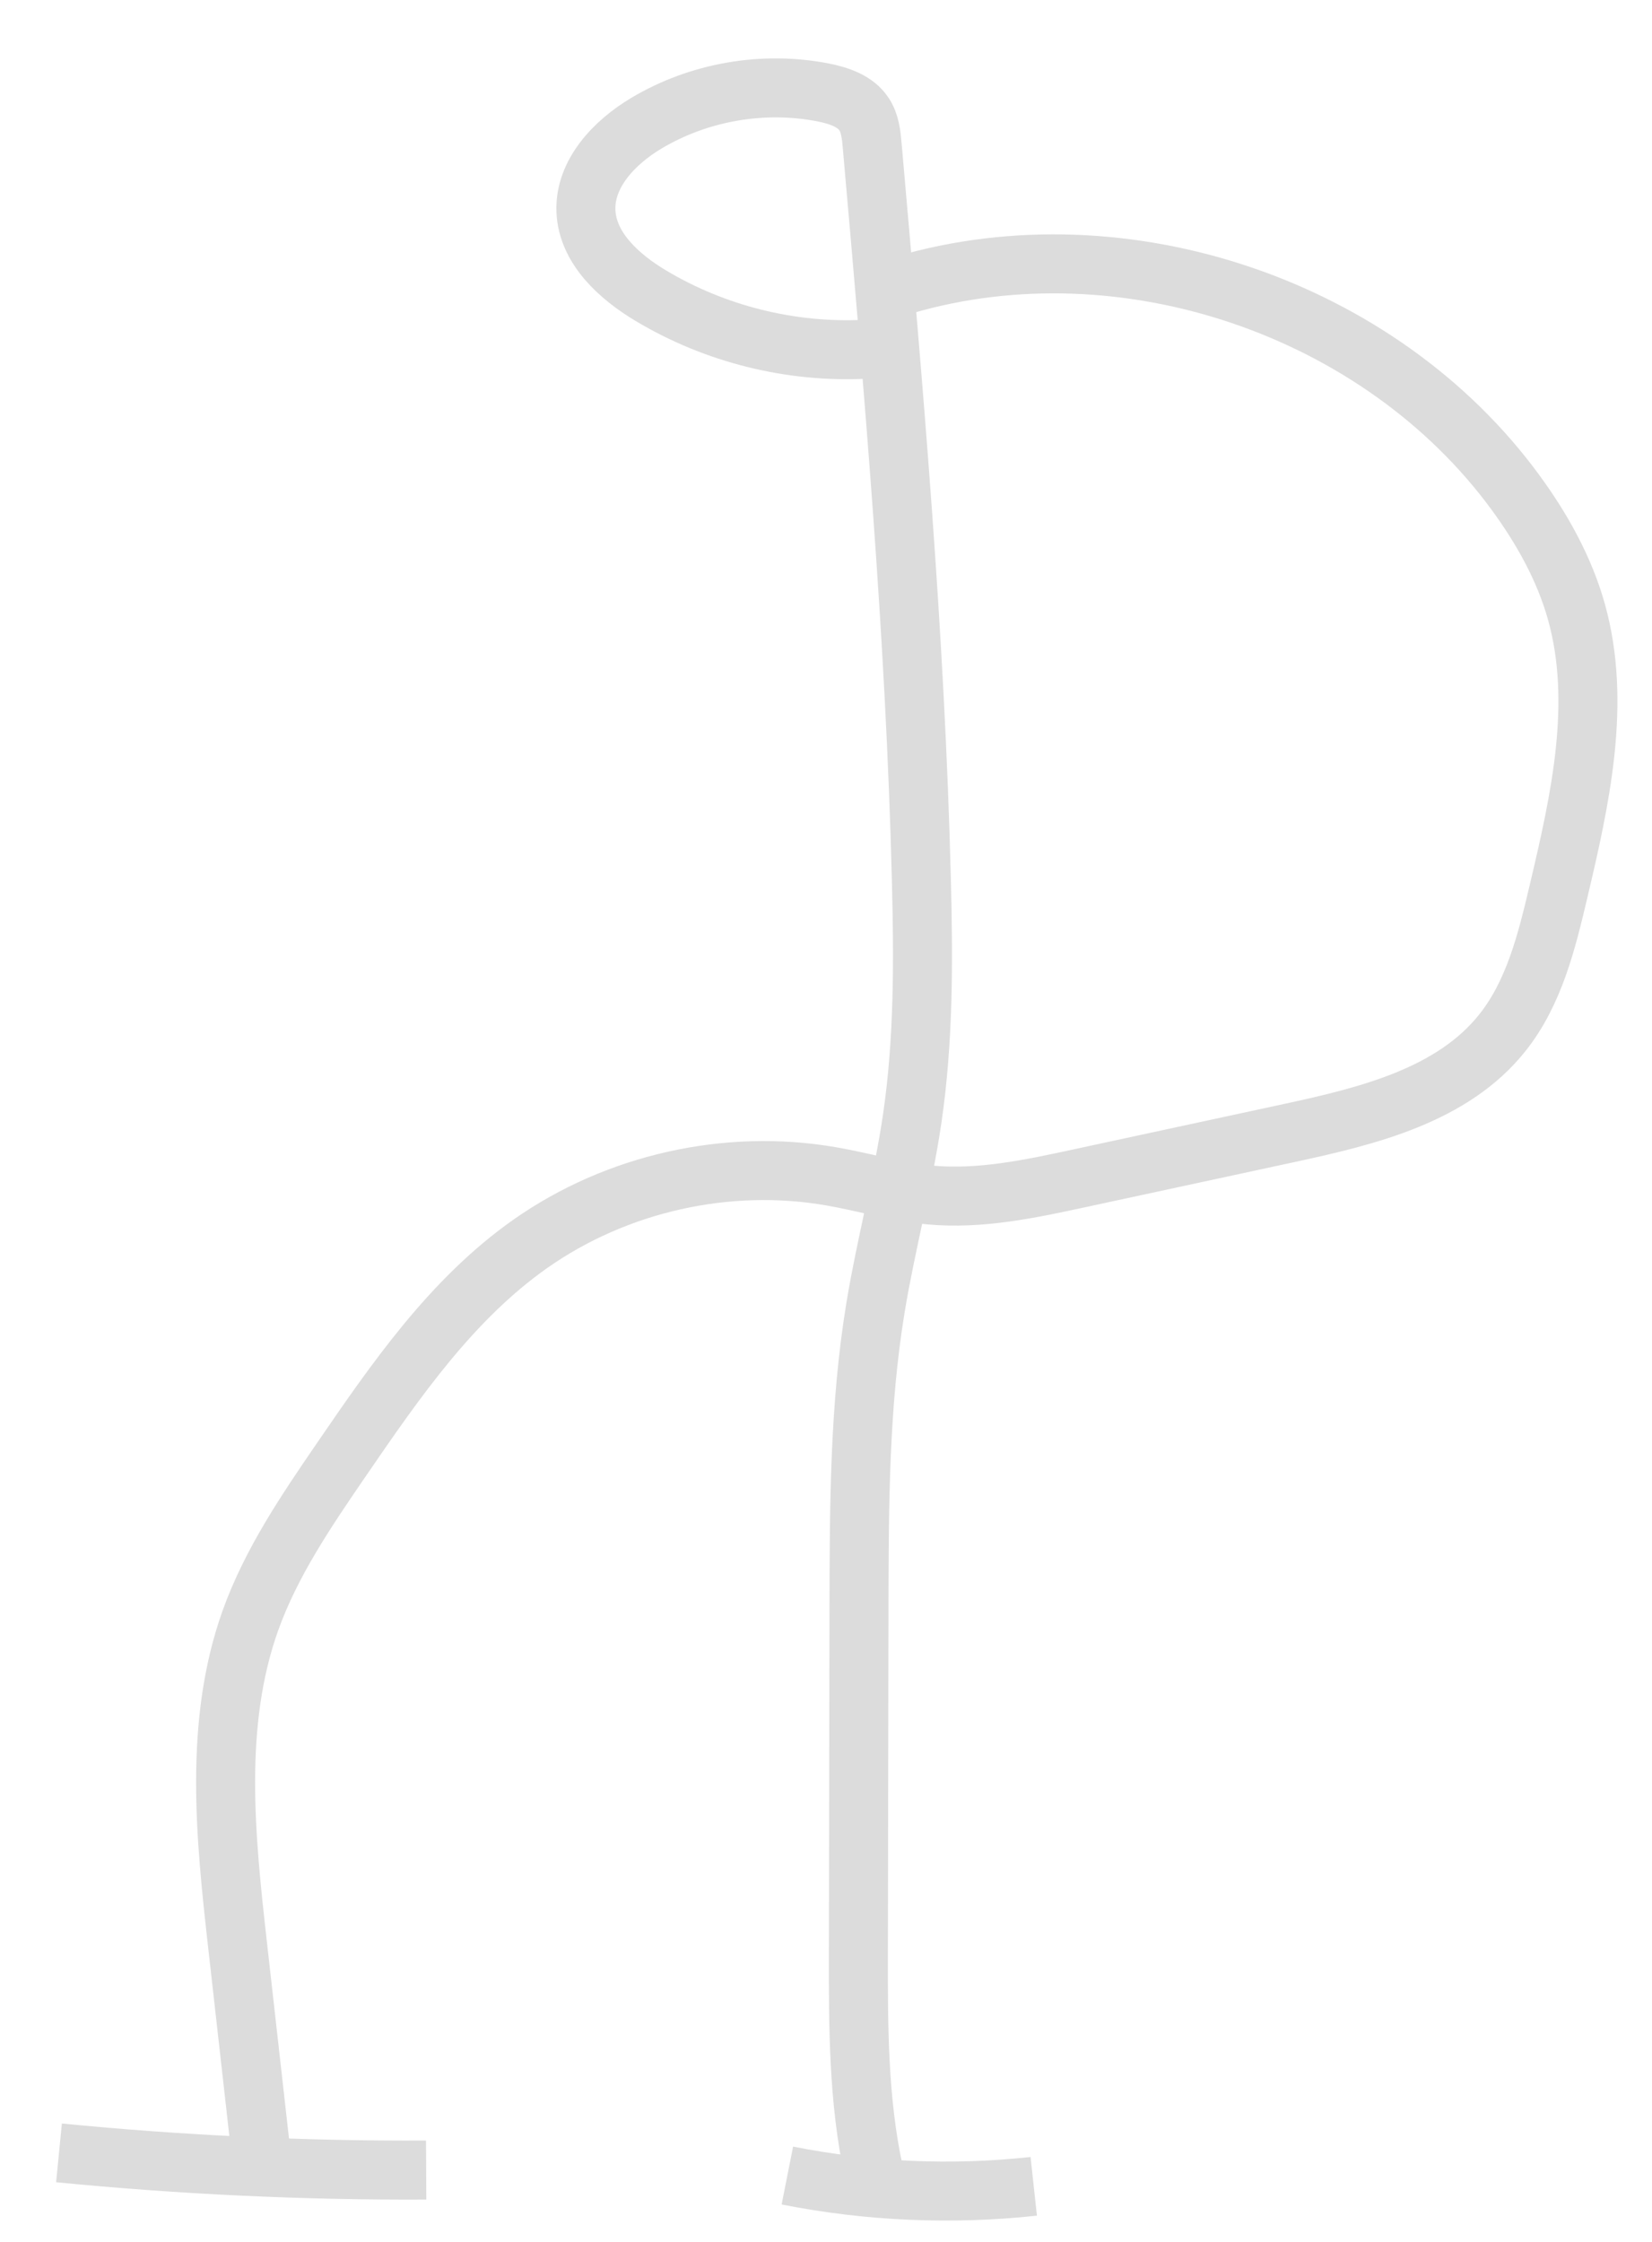 <svg width="28" height="38" viewBox="0 0 28 38" fill="none" xmlns="http://www.w3.org/2000/svg">
<g id="Layer 4">
<path id="Vector" d="M1 36.491C3.067 36.694 5.146 36.792 7.223 36.782" stroke="#DCDCDC" stroke-miterlimit="10"/>
<path id="Vector_2" d="M13.345 36.875C14.717 37.147 16.13 37.209 17.521 37.058" stroke="#DCDCDC" stroke-miterlimit="10"/>
<path id="Vector_3" d="M4.421 36.478C4.29 35.31 4.158 34.142 4.027 32.973C3.82 31.134 3.621 29.218 4.242 27.473C4.596 26.482 5.197 25.601 5.792 24.732C6.711 23.39 7.659 22.019 8.988 21.083C10.45 20.055 12.324 19.633 14.084 19.938C14.645 20.035 15.194 20.202 15.761 20.255C16.612 20.334 17.464 20.152 18.3 19.971C19.489 19.715 20.679 19.457 21.868 19.201C23.193 18.915 24.625 18.563 25.467 17.501C26.004 16.824 26.217 15.953 26.415 15.112C26.783 13.555 27.149 11.917 26.721 10.377C26.516 9.639 26.135 8.96 25.683 8.343C23.388 5.212 19.054 3.741 15.327 4.828" stroke="#DCDCDC" stroke-miterlimit="10"/>
<path id="Vector_4" d="M14.666 5.92C13.4 5.983 12.119 5.663 11.031 5.012C10.491 4.689 9.956 4.205 9.931 3.576C9.906 2.945 10.411 2.414 10.953 2.09C11.845 1.557 12.937 1.367 13.957 1.568C14.221 1.621 14.502 1.714 14.648 1.94C14.748 2.095 14.767 2.287 14.783 2.47C15.148 6.617 15.513 10.767 15.617 14.928C15.651 16.273 15.657 17.624 15.462 18.956C15.304 20.034 15.016 21.089 14.839 22.164C14.566 23.825 14.563 25.516 14.559 27.199C14.556 29.164 14.552 31.129 14.549 33.094C14.547 34.34 14.546 35.597 14.81 36.815" stroke="#DCDCDC" stroke-miterlimit="10"/>
</g>
</svg>
